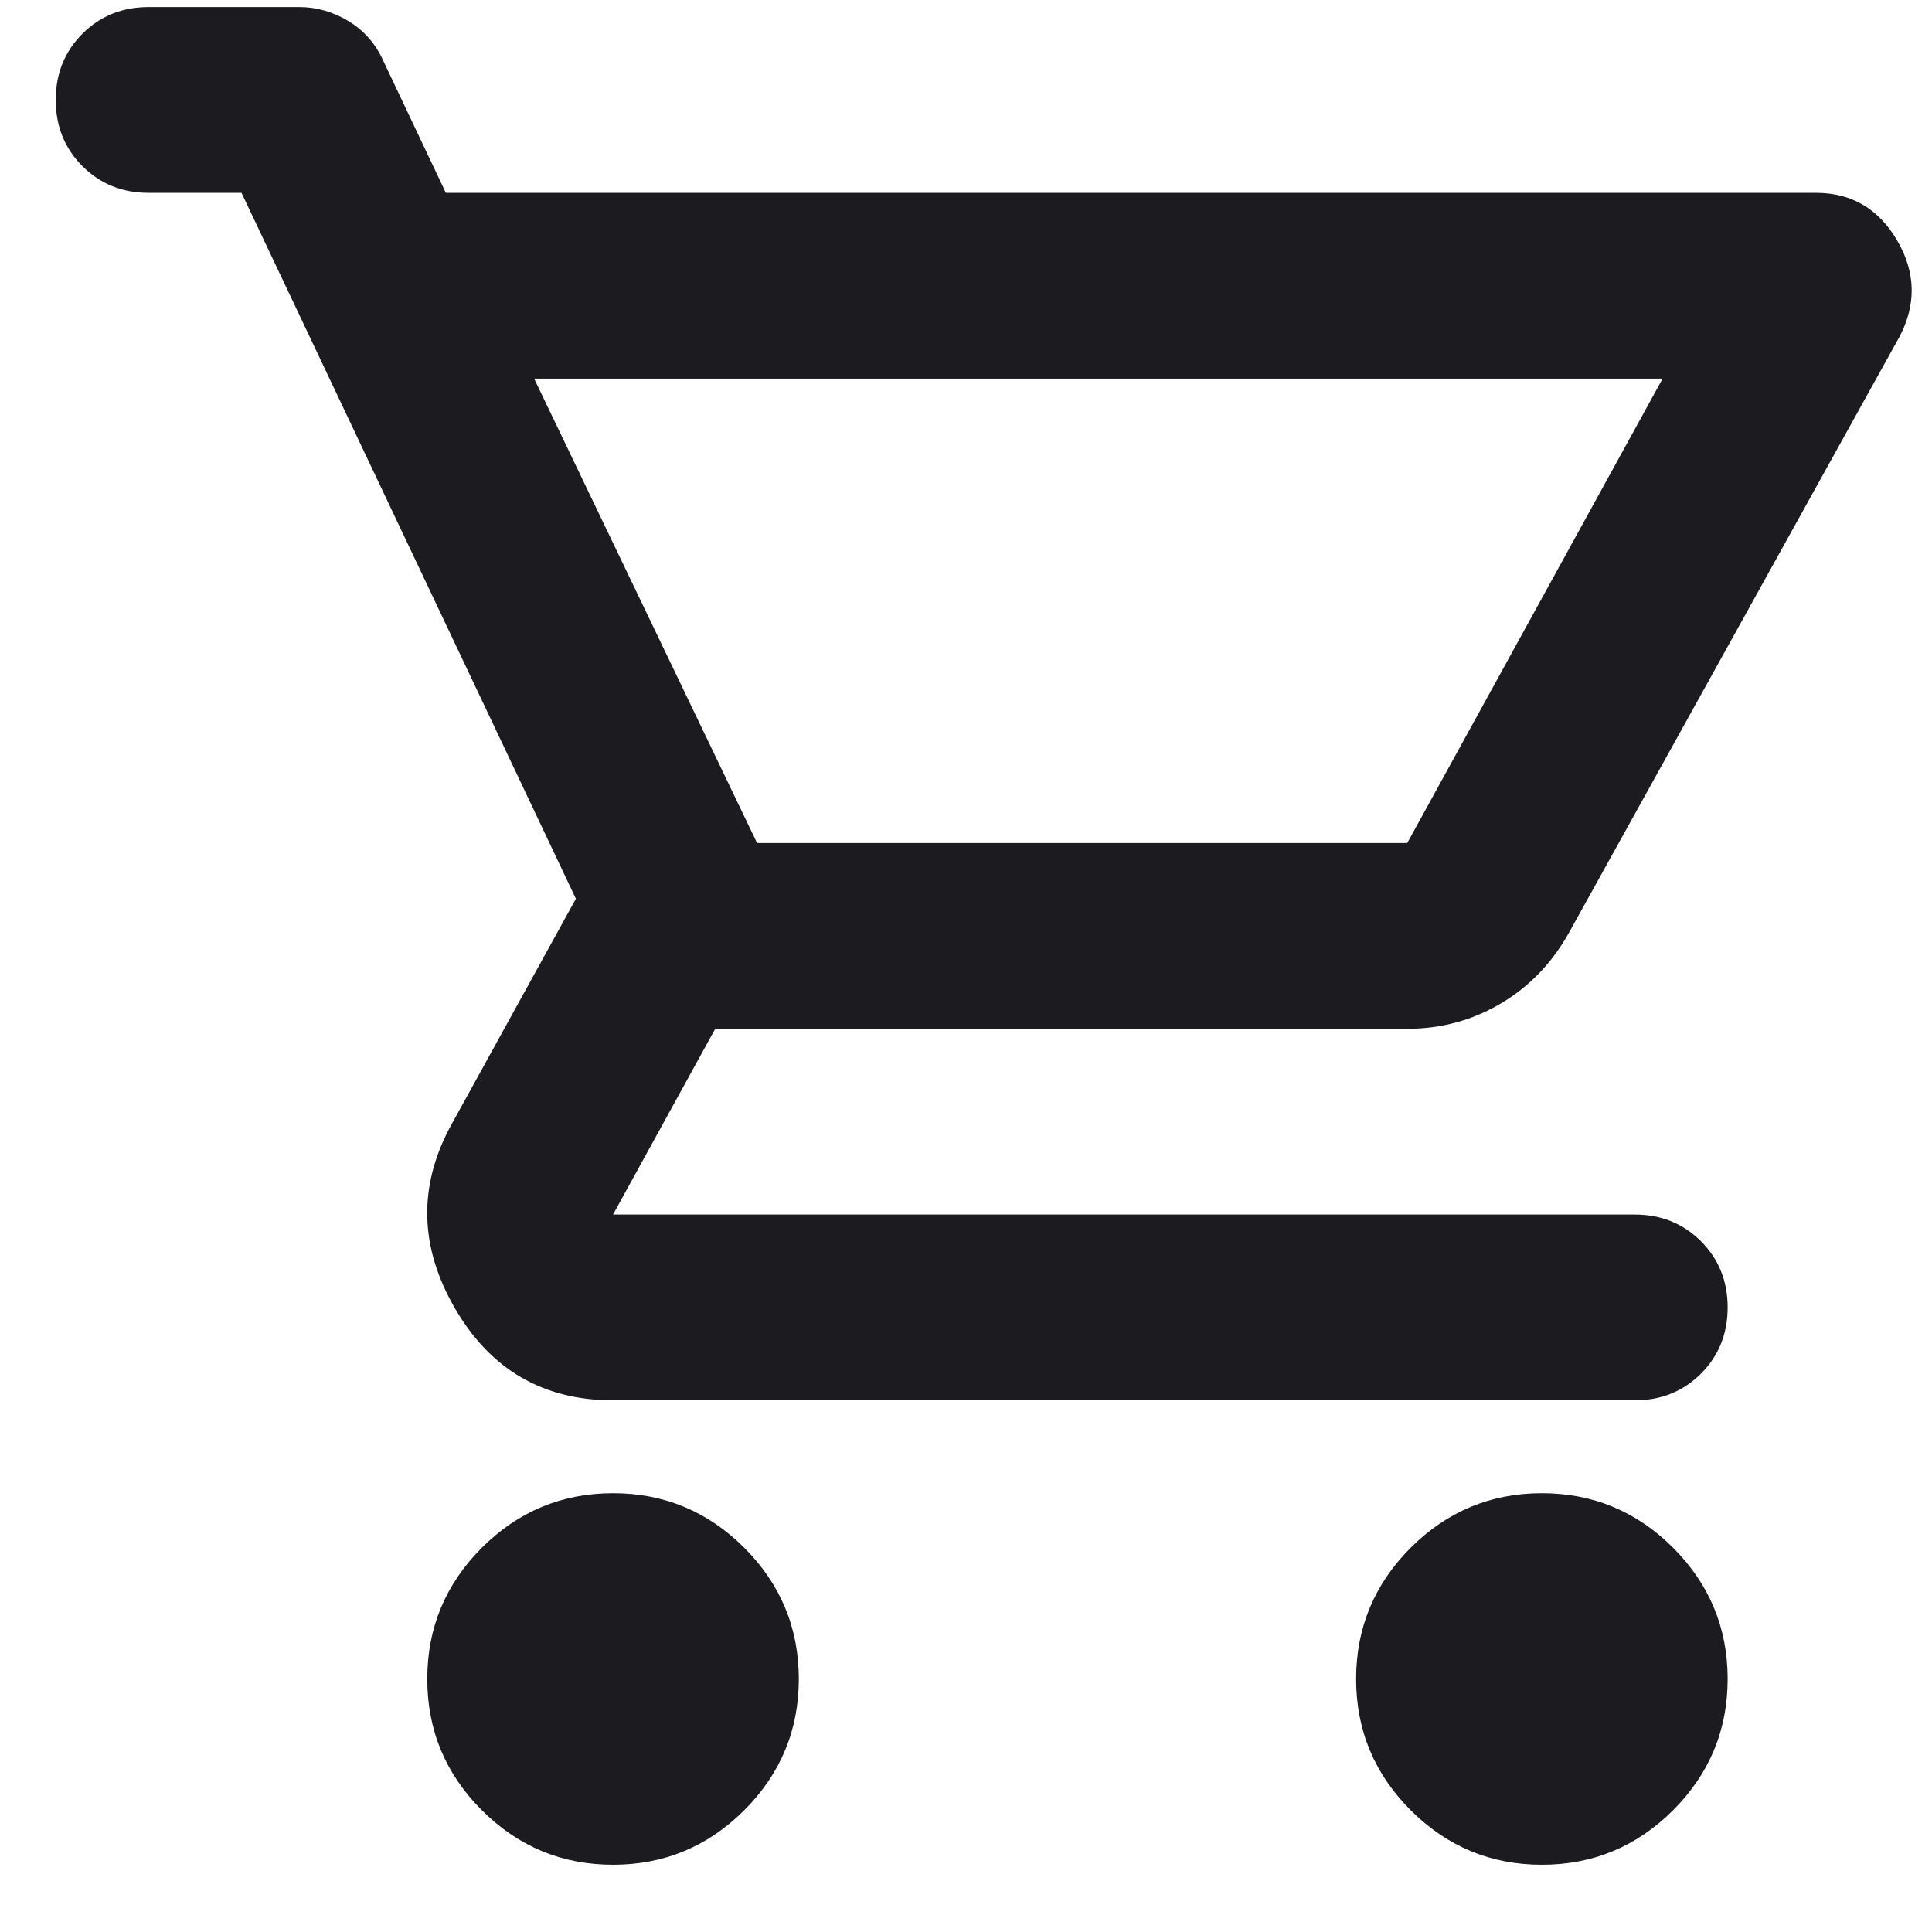 <svg width="26" height="26" viewBox="0 0 26 26" fill="none" xmlns="http://www.w3.org/2000/svg">
<path d="M8.25 25.095C7.562 25.095 6.974 24.85 6.484 24.361C5.995 23.871 5.75 23.283 5.75 22.595C5.75 21.908 5.995 21.319 6.484 20.829C6.974 20.34 7.562 20.095 8.25 20.095C8.938 20.095 9.526 20.34 10.016 20.829C10.505 21.319 10.75 21.908 10.75 22.595C10.75 23.283 10.505 23.871 10.016 24.361C9.526 24.85 8.938 25.095 8.25 25.095ZM20.75 25.095C20.062 25.095 19.474 24.85 18.984 24.361C18.495 23.871 18.25 23.283 18.25 22.595C18.25 21.908 18.495 21.319 18.984 20.829C19.474 20.34 20.062 20.095 20.75 20.095C21.438 20.095 22.026 20.34 22.516 20.829C23.005 21.319 23.25 21.908 23.25 22.595C23.25 23.283 23.005 23.871 22.516 24.361C22.026 24.85 21.438 25.095 20.75 25.095ZM7.188 5.095L10.188 11.345H18.938L22.375 5.095H7.188ZM6 2.595H24.438C24.917 2.595 25.281 2.809 25.531 3.236C25.781 3.663 25.792 4.095 25.562 4.533L21.125 12.533C20.896 12.949 20.588 13.272 20.203 13.501C19.818 13.73 19.396 13.845 18.938 13.845H9.625L8.25 16.345H22C22.354 16.345 22.651 16.465 22.891 16.704C23.13 16.944 23.25 17.241 23.25 17.595C23.25 17.949 23.13 18.246 22.891 18.486C22.651 18.725 22.354 18.845 22 18.845H8.25C7.312 18.845 6.604 18.434 6.125 17.611C5.646 16.788 5.625 15.97 6.062 15.158L7.75 12.095L3.25 2.595H2C1.646 2.595 1.349 2.475 1.109 2.236C0.87 1.996 0.75 1.699 0.75 1.345C0.75 0.991 0.87 0.694 1.109 0.454C1.349 0.215 1.646 0.095 2 0.095H4.031C4.26 0.095 4.479 0.158 4.688 0.283C4.896 0.408 5.052 0.585 5.156 0.814L6 2.595Z" fill="#1C1B1F"/>
</svg>
